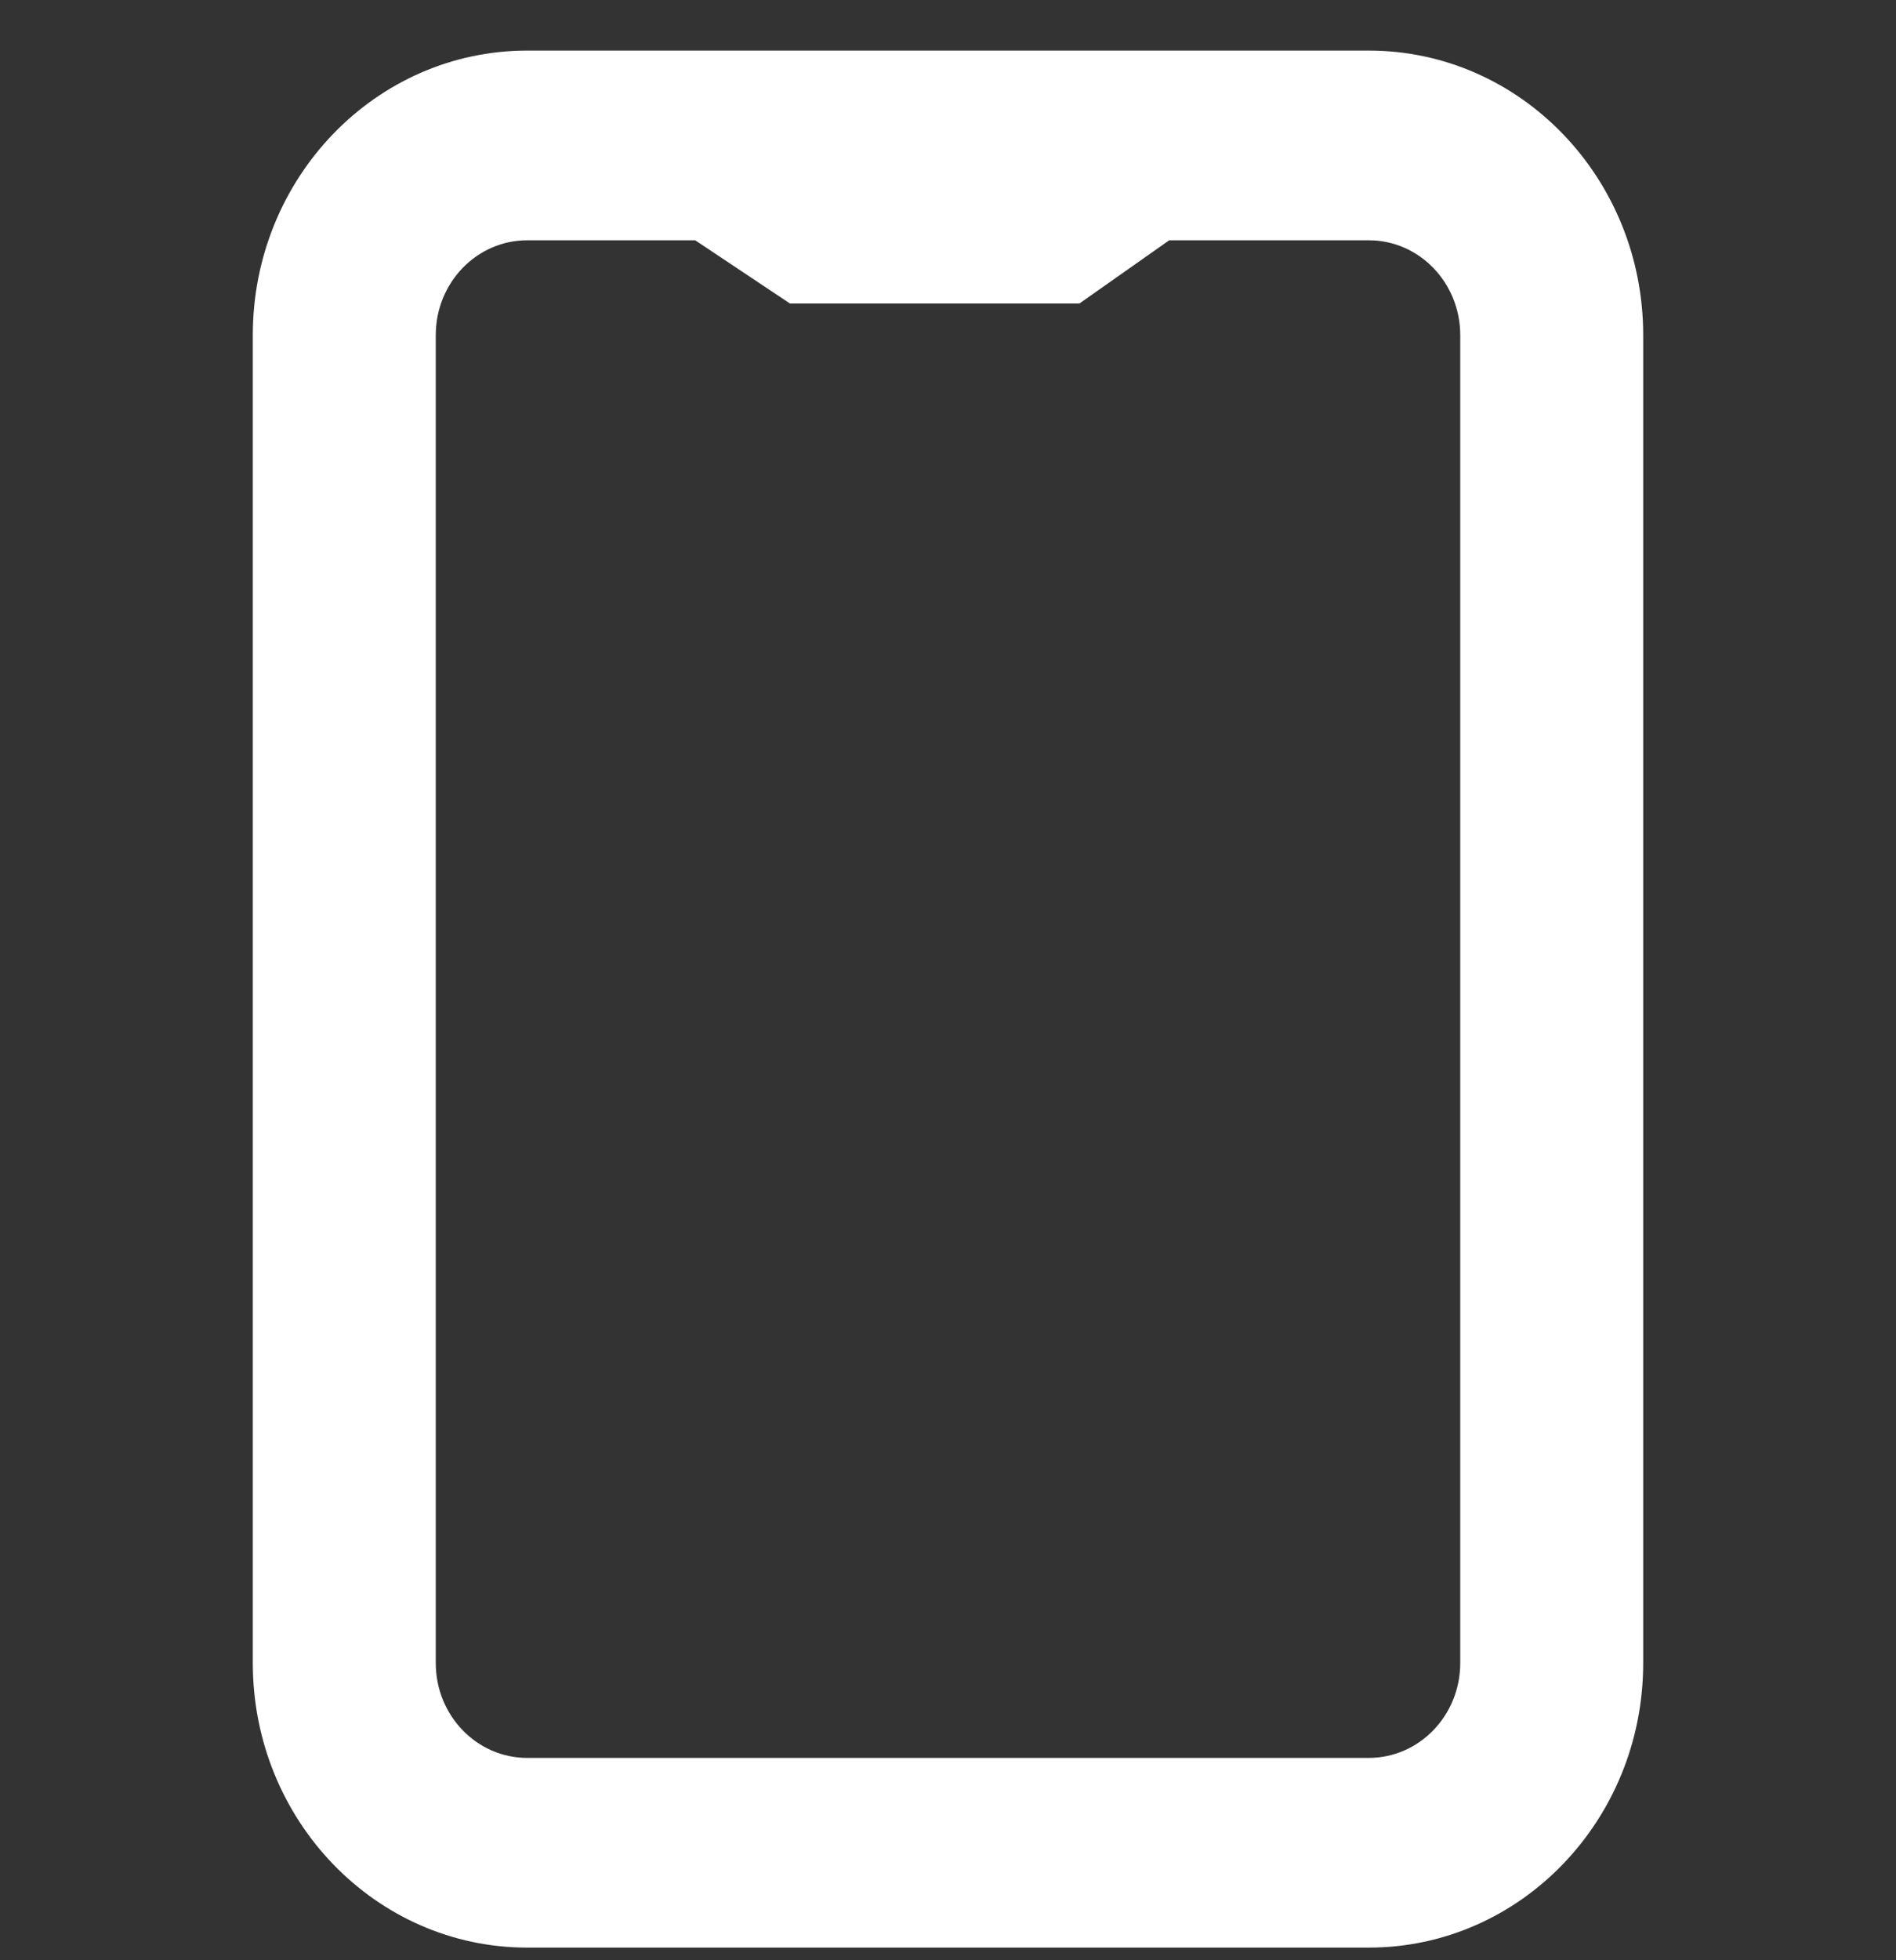 <?xml version="1.0" encoding="UTF-8"?> <svg xmlns="http://www.w3.org/2000/svg" width="30" height="31" viewBox="0 0 30 31" fill="none"><rect x="0" y="0" width="30" height="31" fill="#333333" stroke="none"/><g clip-path="url(#clip0_696_63775)"><path fill-rule="evenodd" clip-rule="evenodd" d="M8.342 3.8C7.543 3.8 6.895 4.471 6.895 5.3V26.3C6.895 27.128 7.543 27.8 8.342 27.8H21.658C22.457 27.8 23.105 27.128 23.105 26.3V5.3C23.105 4.471 22.457 3.8 21.658 3.8L18.5 3.8L17.079 4.8L12.5 4.8L11 3.8L8.342 3.8ZM4 5.3C4 2.815 5.944 0.8 8.342 0.8H21.658C24.056 0.8 26 2.815 26 5.3V26.3C26 28.785 24.056 30.8 21.658 30.8H8.342C5.944 30.8 4 28.785 4 26.3V5.3Z" fill="white"></path></g><defs><clipPath id="clip0_696_63775"><rect width="30" height="30" fill="white" transform="translate(0 0.8)"></rect></clipPath></defs></svg> 